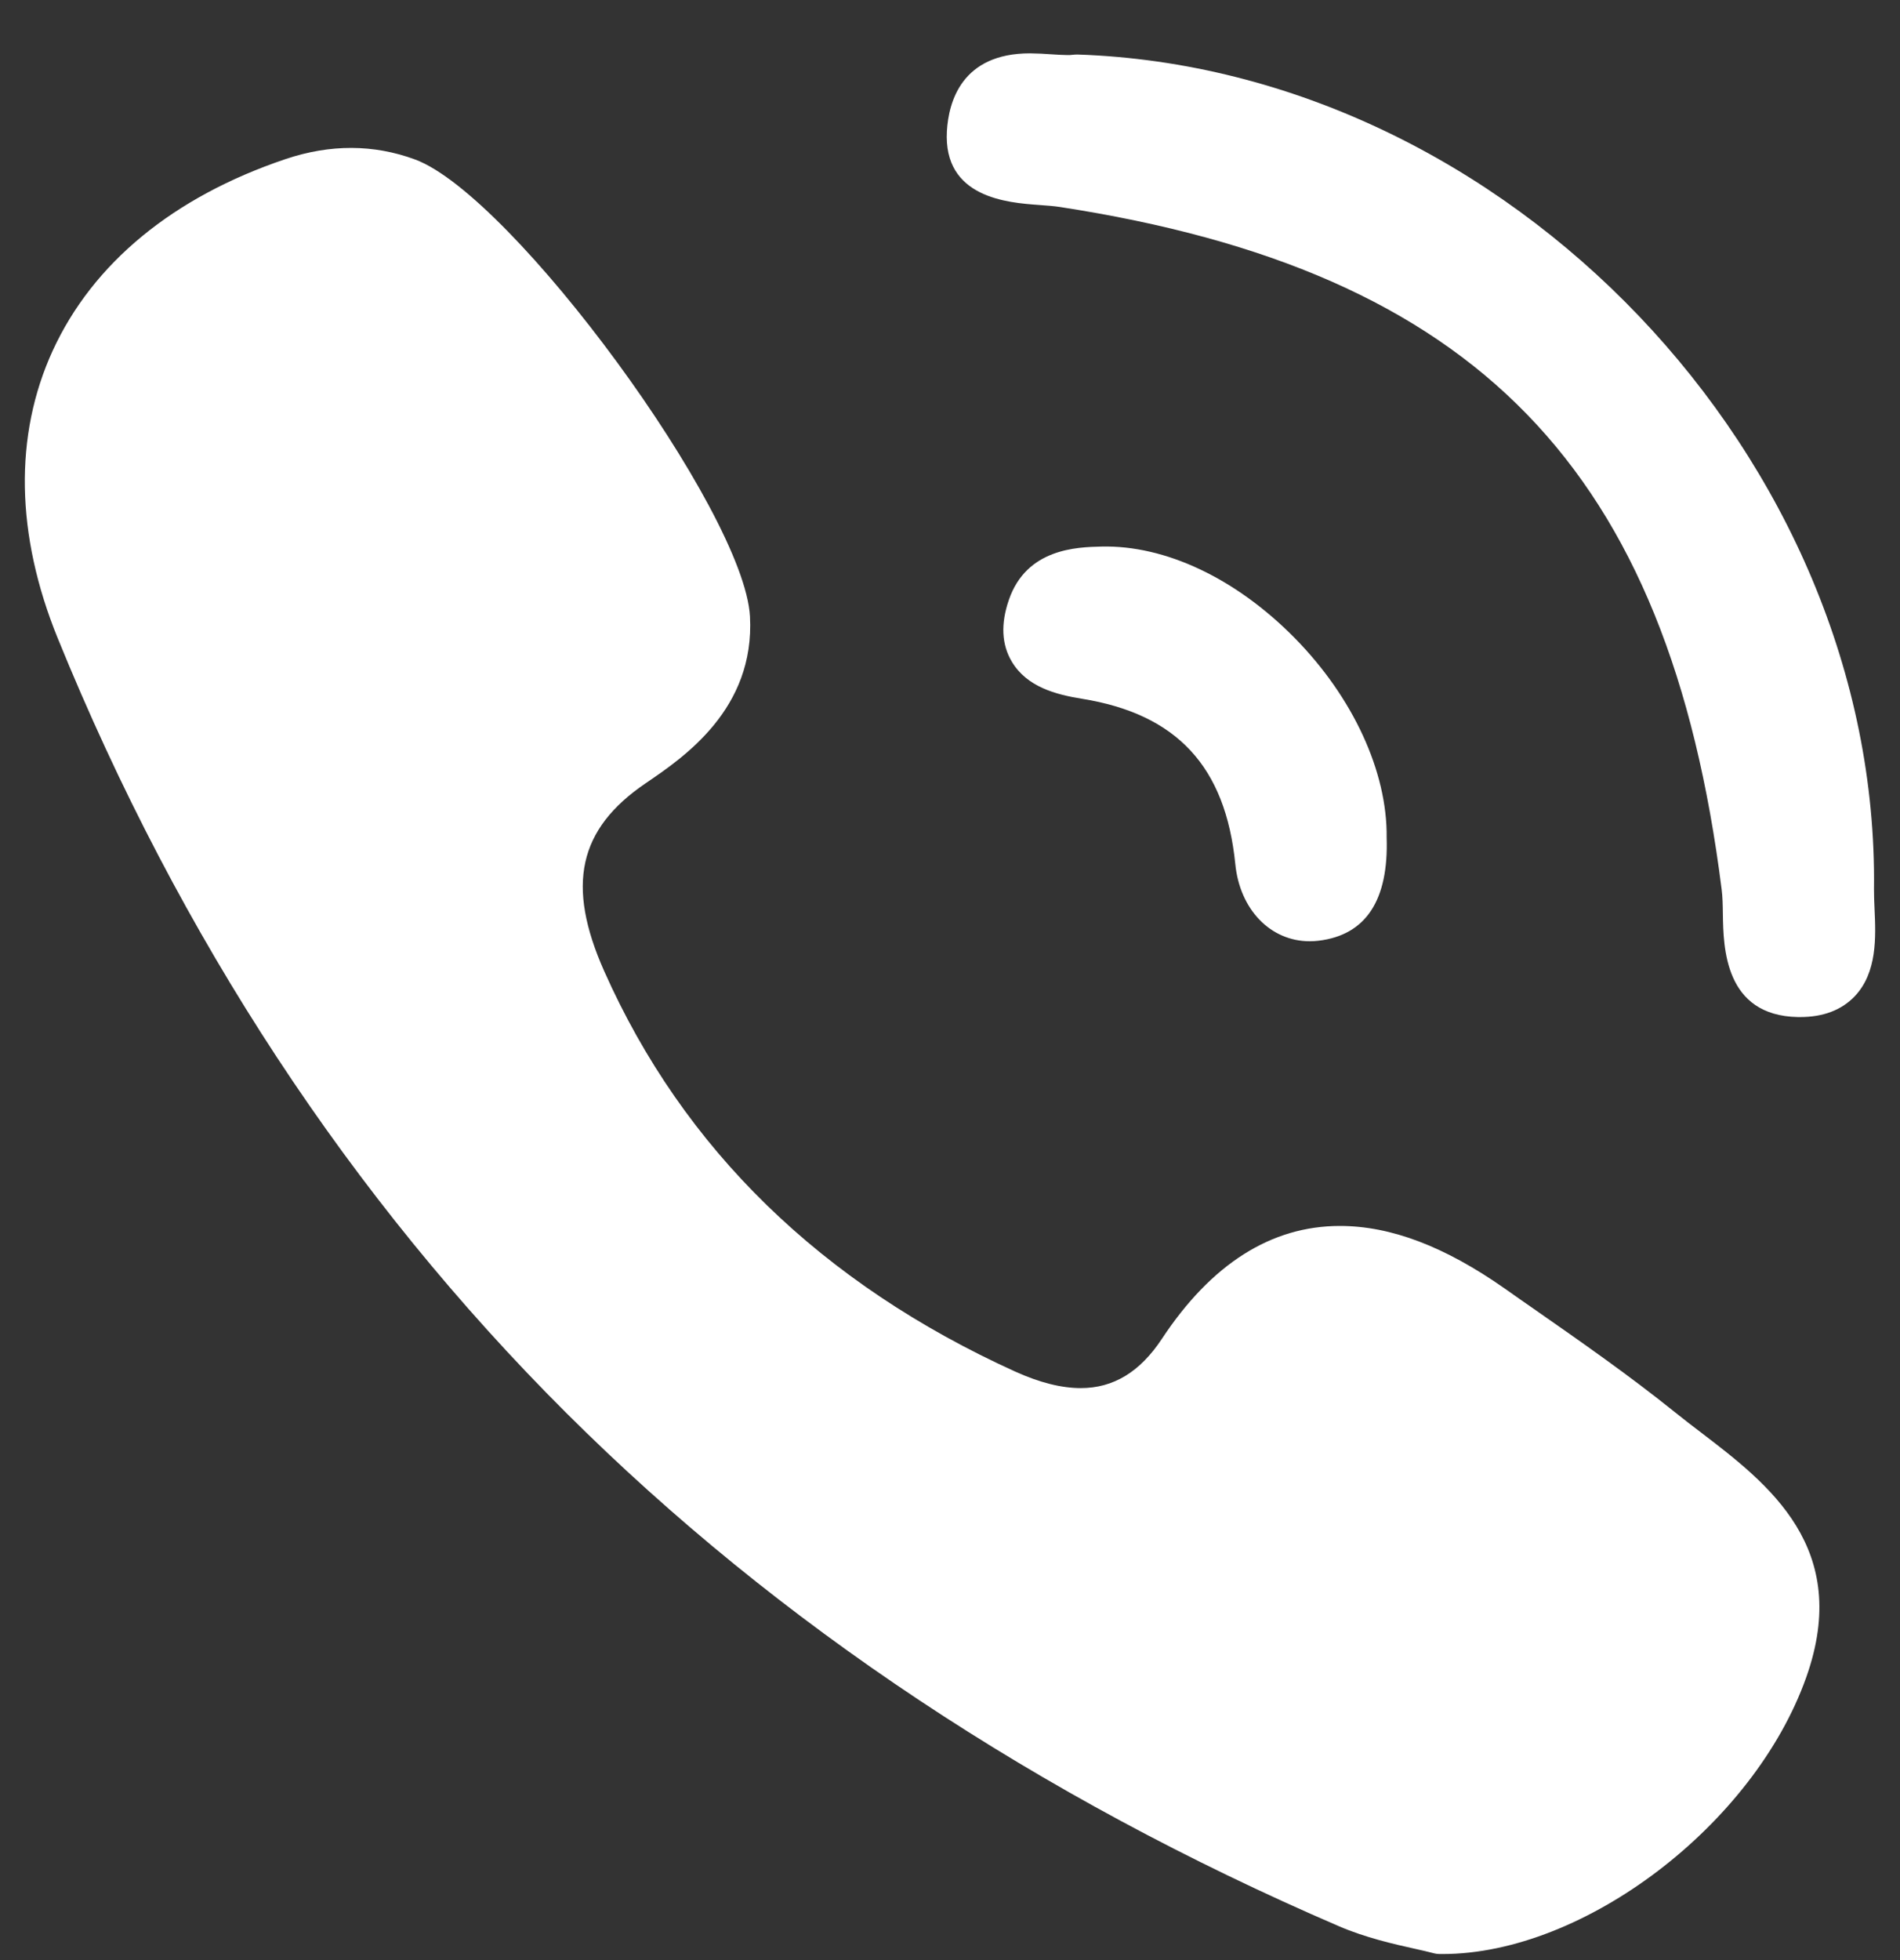 <svg width="32" height="33" viewBox="0 0 32 33" fill="none" xmlns="http://www.w3.org/2000/svg">
<rect x="0" y="0" width="32" height="33" fill="#333333" stroke="none"/>
<path d="M17.5 3.451C17.626 3.46 17.746 3.469 17.846 3.484C24.871 4.564 28.102 7.893 28.996 14.973C29.012 15.093 29.015 15.24 29.017 15.395C29.026 15.948 29.044 17.099 30.28 17.123H30.318C30.706 17.123 31.014 17.006 31.235 16.776C31.619 16.373 31.593 15.776 31.571 15.296C31.566 15.177 31.561 15.066 31.562 14.969C31.652 7.729 25.384 1.162 18.149 0.918C18.12 0.918 18.09 0.919 18.061 0.923C18.033 0.927 18.004 0.928 17.976 0.927C17.904 0.927 17.815 0.921 17.721 0.915C17.597 0.905 17.472 0.9 17.347 0.898C16.195 0.898 15.977 1.717 15.948 2.205C15.883 3.333 16.976 3.413 17.5 3.451ZM28.656 24.123C28.506 24.009 28.352 23.891 28.207 23.774C27.44 23.157 26.624 22.588 25.835 22.038C25.671 21.924 25.507 21.81 25.345 21.695C24.333 20.985 23.425 20.64 22.566 20.64C21.41 20.64 20.401 21.28 19.569 22.54C19.2 23.098 18.753 23.37 18.202 23.37C17.876 23.37 17.505 23.276 17.101 23.093C13.838 21.613 11.508 19.345 10.176 16.35C9.532 14.903 9.741 13.957 10.874 13.187C11.518 12.75 12.716 11.937 12.631 10.379C12.535 8.61 8.632 3.289 6.988 2.684C6.292 2.428 5.561 2.426 4.81 2.678C2.92 3.314 1.564 4.43 0.887 5.905C0.234 7.331 0.263 9.005 0.973 10.747C3.023 15.782 5.907 20.172 9.543 23.794C13.103 27.341 17.478 30.245 22.546 32.428C23.003 32.625 23.482 32.732 23.832 32.81C23.952 32.837 24.055 32.86 24.129 32.88C24.17 32.892 24.213 32.898 24.256 32.898H24.296C26.68 32.898 29.543 30.72 30.422 28.236C31.192 26.062 29.785 24.986 28.656 24.123ZM18.547 9.202C18.139 9.212 17.29 9.233 16.992 10.098C16.852 10.502 16.869 10.853 17.042 11.141C17.295 11.564 17.779 11.693 18.22 11.764C19.82 12.021 20.64 12.905 20.805 14.547C20.881 15.313 21.397 15.847 22.059 15.847C22.108 15.847 22.158 15.844 22.207 15.838C23.003 15.743 23.389 15.158 23.354 14.1C23.367 12.995 22.789 11.741 21.806 10.742C20.819 9.74 19.629 9.175 18.547 9.202Z" fill="white"/>
</svg>

